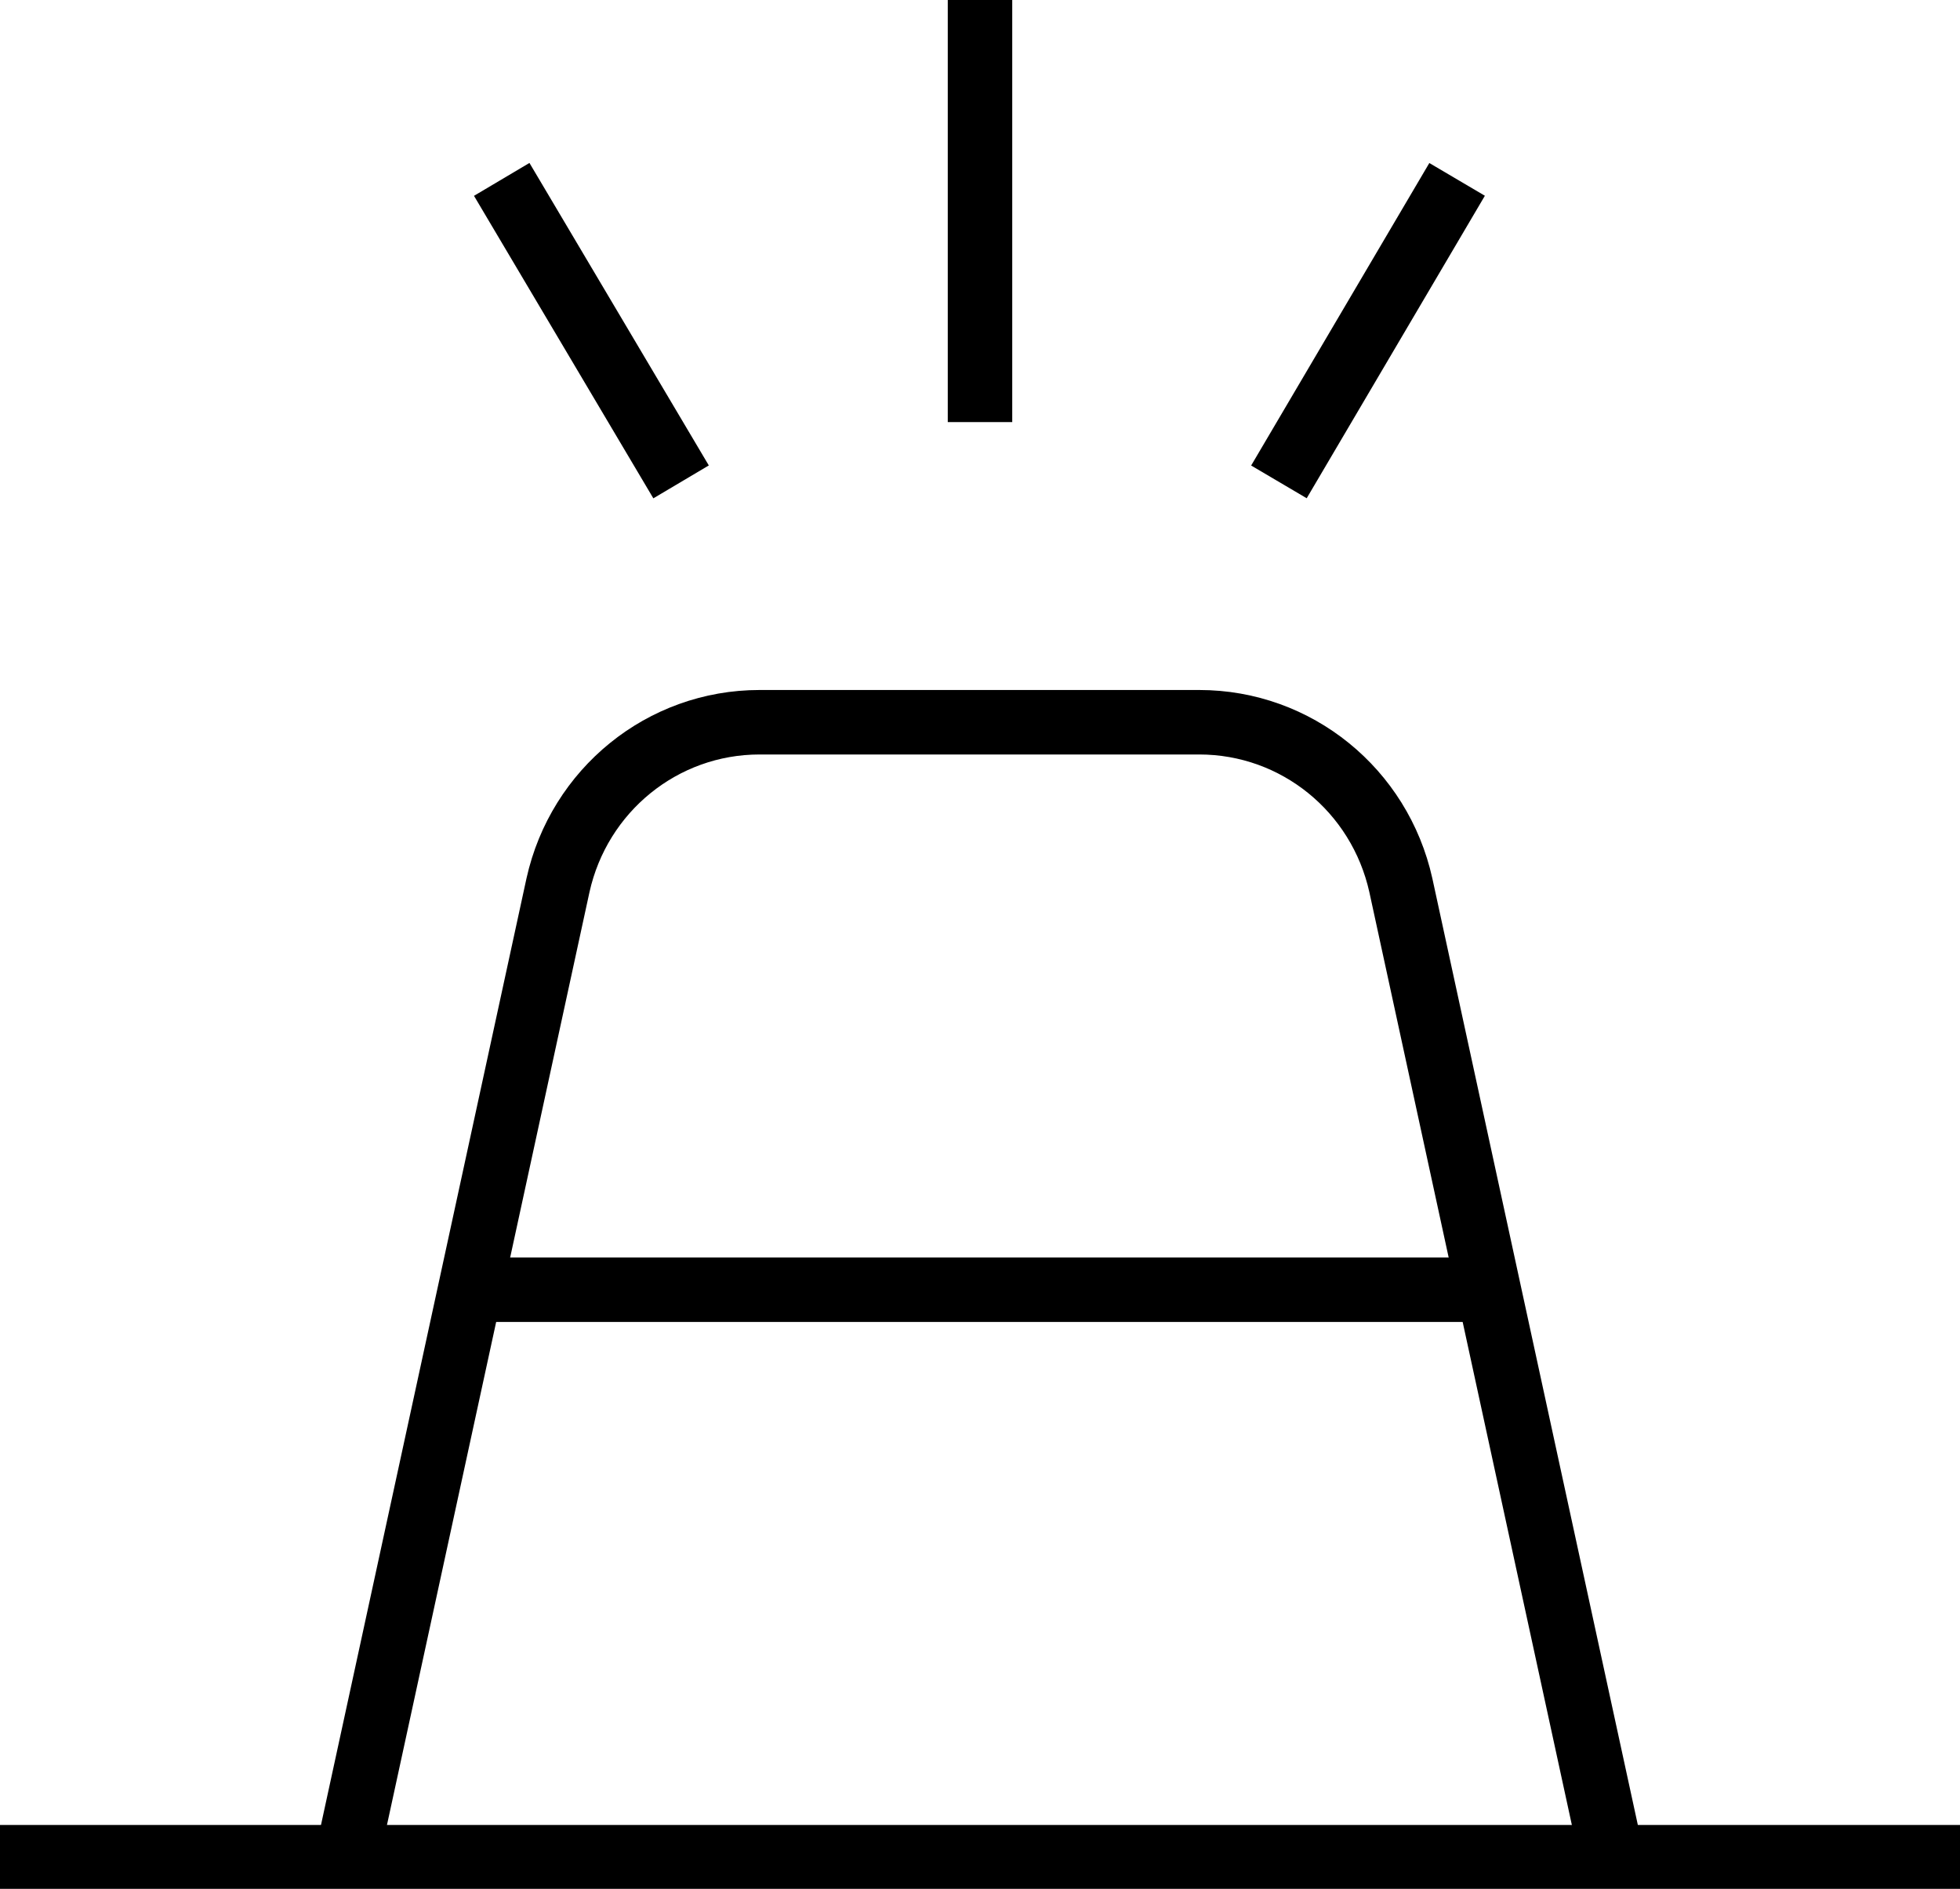 <svg xmlns="http://www.w3.org/2000/svg" xmlns:xlink="http://www.w3.org/1999/xlink" id="Iconos" x="0px" y="0px" viewBox="0 0 167.2 161.1" style="enable-background:new 0 0 167.2 161.1;" xml:space="preserve"> <style type="text/css"> .st0{fill:none;stroke:#000000;stroke-width:5.5;stroke-miterlimit:10;} </style> <line class="st0" x1="0" y1="158.4" x2="167.2" y2="158.4"></line> <path class="st0" d="M29.6,158.4l18-82.9c1.8-8.1,8.9-13.9,17.2-13.9h37.5c8.3,0,15.4,5.8,17.2,13.9l18,82.9"></path> <line class="st0" x1="40.1" y1="110" x2="127.1" y2="110"></line> <line class="st0" x1="83.6" y1="36" x2="83.6" y2="0"></line> <g> <line class="st0" x1="58.1" y1="41.1" x2="42.8" y2="15.3"></line> <line class="st0" x1="109.1" y1="41.1" x2="124.3" y2="15.3"></line> </g> </svg>